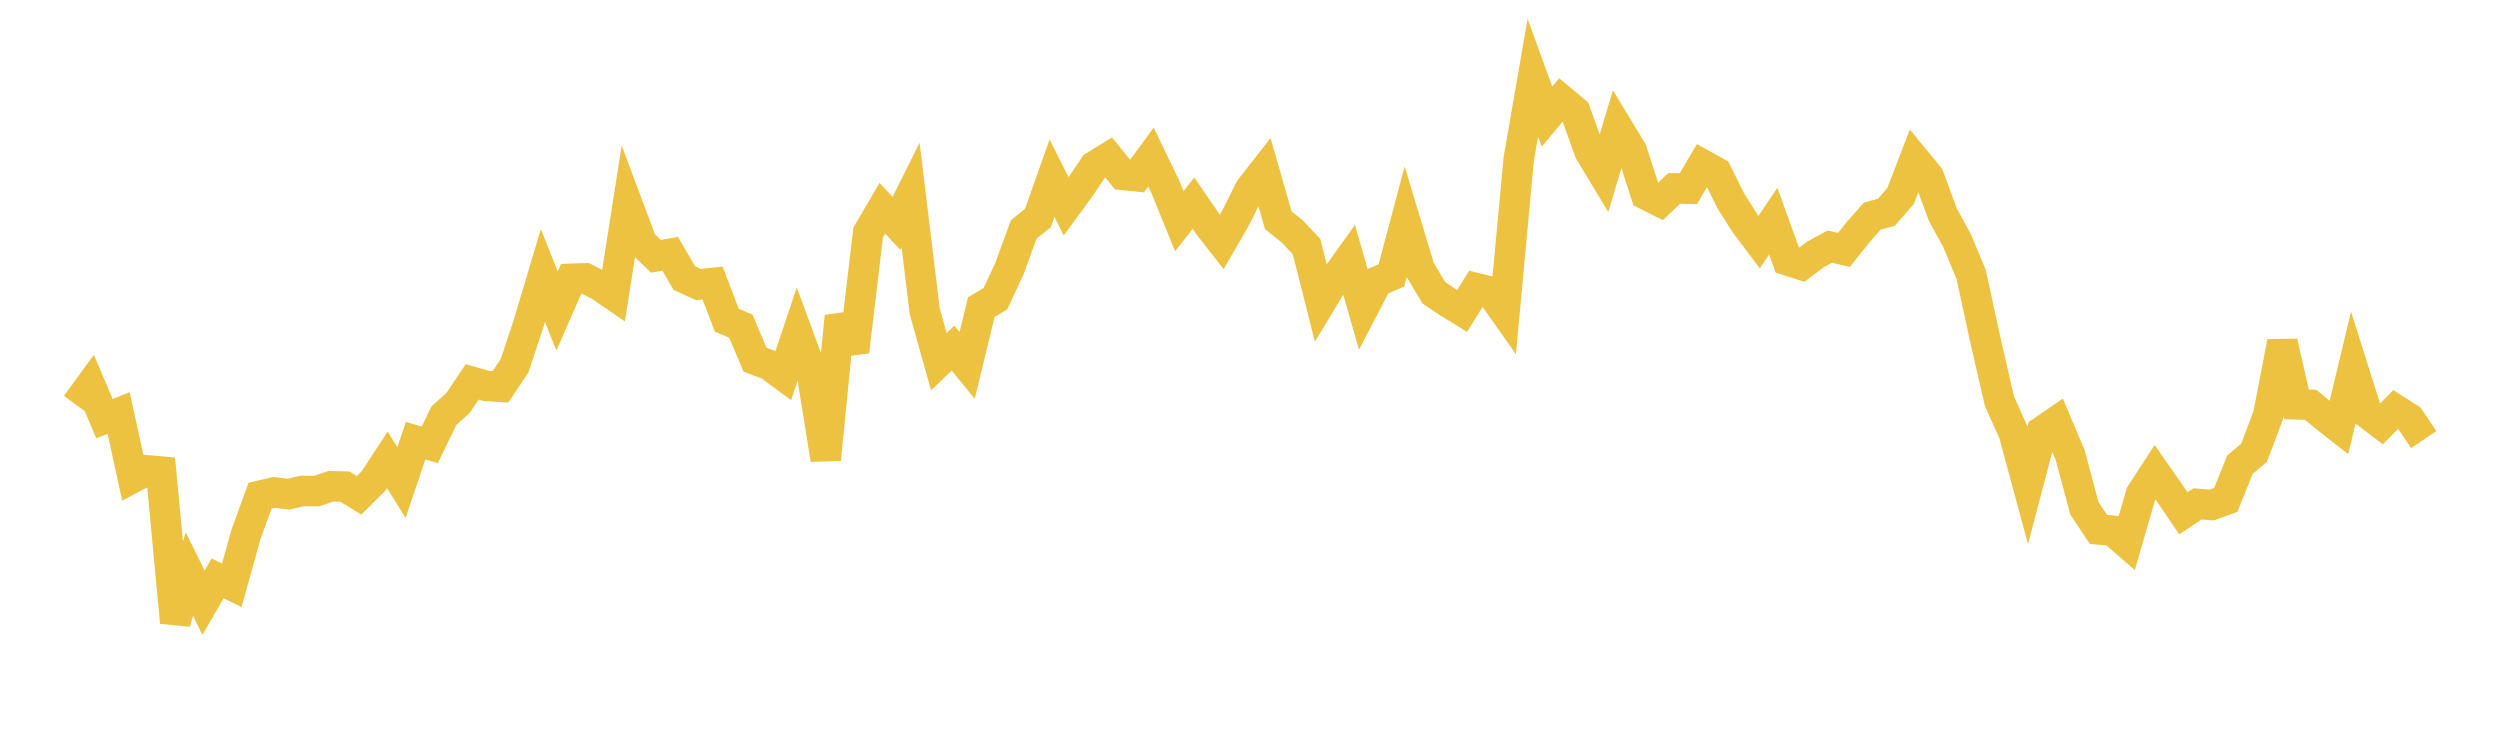 <svg width="164" height="48" xmlns="http://www.w3.org/2000/svg" xmlns:xlink="http://www.w3.org/1999/xlink"><path fill="none" stroke="rgb(237,194,64)" stroke-width="2" d="M5,26.562L5.928,25.288L6.855,27.465L7.783,27.092L8.711,31.343L9.639,30.851L10.566,30.935L11.494,40.835L12.422,37.658L13.349,39.534L14.277,37.941L15.205,38.395L16.133,35.066L17.06,32.518L17.988,32.301L18.916,32.42L19.843,32.204L20.771,32.217L21.699,31.9L22.627,31.923L23.554,32.494L24.482,31.578L25.41,30.168L26.337,31.654L27.265,28.908L28.193,29.183L29.12,27.266L30.048,26.431L30.976,25.051L31.904,25.315L32.831,25.375L33.759,23.989L34.687,21.182L35.614,18.071L36.542,20.407L37.47,18.289L38.398,18.259L39.325,18.731L40.253,19.367L41.181,13.456L42.108,15.928L43.036,16.814L43.964,16.647L44.892,18.238L45.819,18.667L46.747,18.566L47.675,21.001L48.602,21.399L49.53,23.599L50.458,23.945L51.386,24.631L52.313,21.866L53.241,24.383L54.169,30.141L55.096,20.754L56.024,23.062L56.952,15.251L57.88,13.662L58.807,14.656L59.735,12.79L60.663,20.423L61.59,23.729L62.518,22.836L63.446,23.972L64.373,20.148L65.301,19.595L66.229,17.6L67.157,15.05L68.084,14.306L69.012,11.693L69.94,13.539L70.867,12.27L71.795,10.896L72.723,10.324L73.651,11.472L74.578,11.567L75.506,10.303L76.434,12.227L77.361,14.511L78.289,13.327L79.217,14.682L80.145,15.873L81.072,14.267L82,12.399L82.928,11.212L83.855,14.447L84.783,15.192L85.711,16.177L86.639,19.848L87.566,18.311L88.494,17.016L89.422,20.254L90.349,18.47L91.277,18.069L92.205,14.578L93.133,17.654L94.06,19.203L94.988,19.828L95.916,20.398L96.843,18.902L97.771,19.132L98.699,20.446L99.627,10.444L100.554,5.101L101.482,7.649L102.41,6.539L103.337,7.311L104.265,9.915L105.193,11.457L106.12,8.364L107.048,9.895L107.976,12.766L108.904,13.235L109.831,12.36L110.759,12.379L111.687,10.797L112.614,11.311L113.542,13.177L114.47,14.65L115.398,15.882L116.325,14.51L117.253,17.078L118.181,17.378L119.108,16.683L120.036,16.18L120.964,16.394L121.892,15.232L122.819,14.181L123.747,13.923L124.675,12.86L125.602,10.455L126.53,11.587L127.458,14.098L128.386,15.791L129.313,18.022L130.241,22.313L131.169,26.339L132.096,28.386L133.024,31.818L133.952,28.3L134.88,27.664L135.807,29.862L136.735,33.34L137.663,34.729L138.59,34.815L139.518,35.618L140.446,32.409L141.373,30.978L142.301,32.307L143.229,33.674L144.157,33.055L145.084,33.128L146.012,32.794L146.94,30.482L147.867,29.704L148.795,27.247L149.723,22.435L150.651,26.525L151.578,26.556L152.506,27.323L153.434,28.048L154.361,24.179L155.289,27.113L156.217,27.821L157.145,26.871L158.072,27.463L159,28.835"></path></svg>